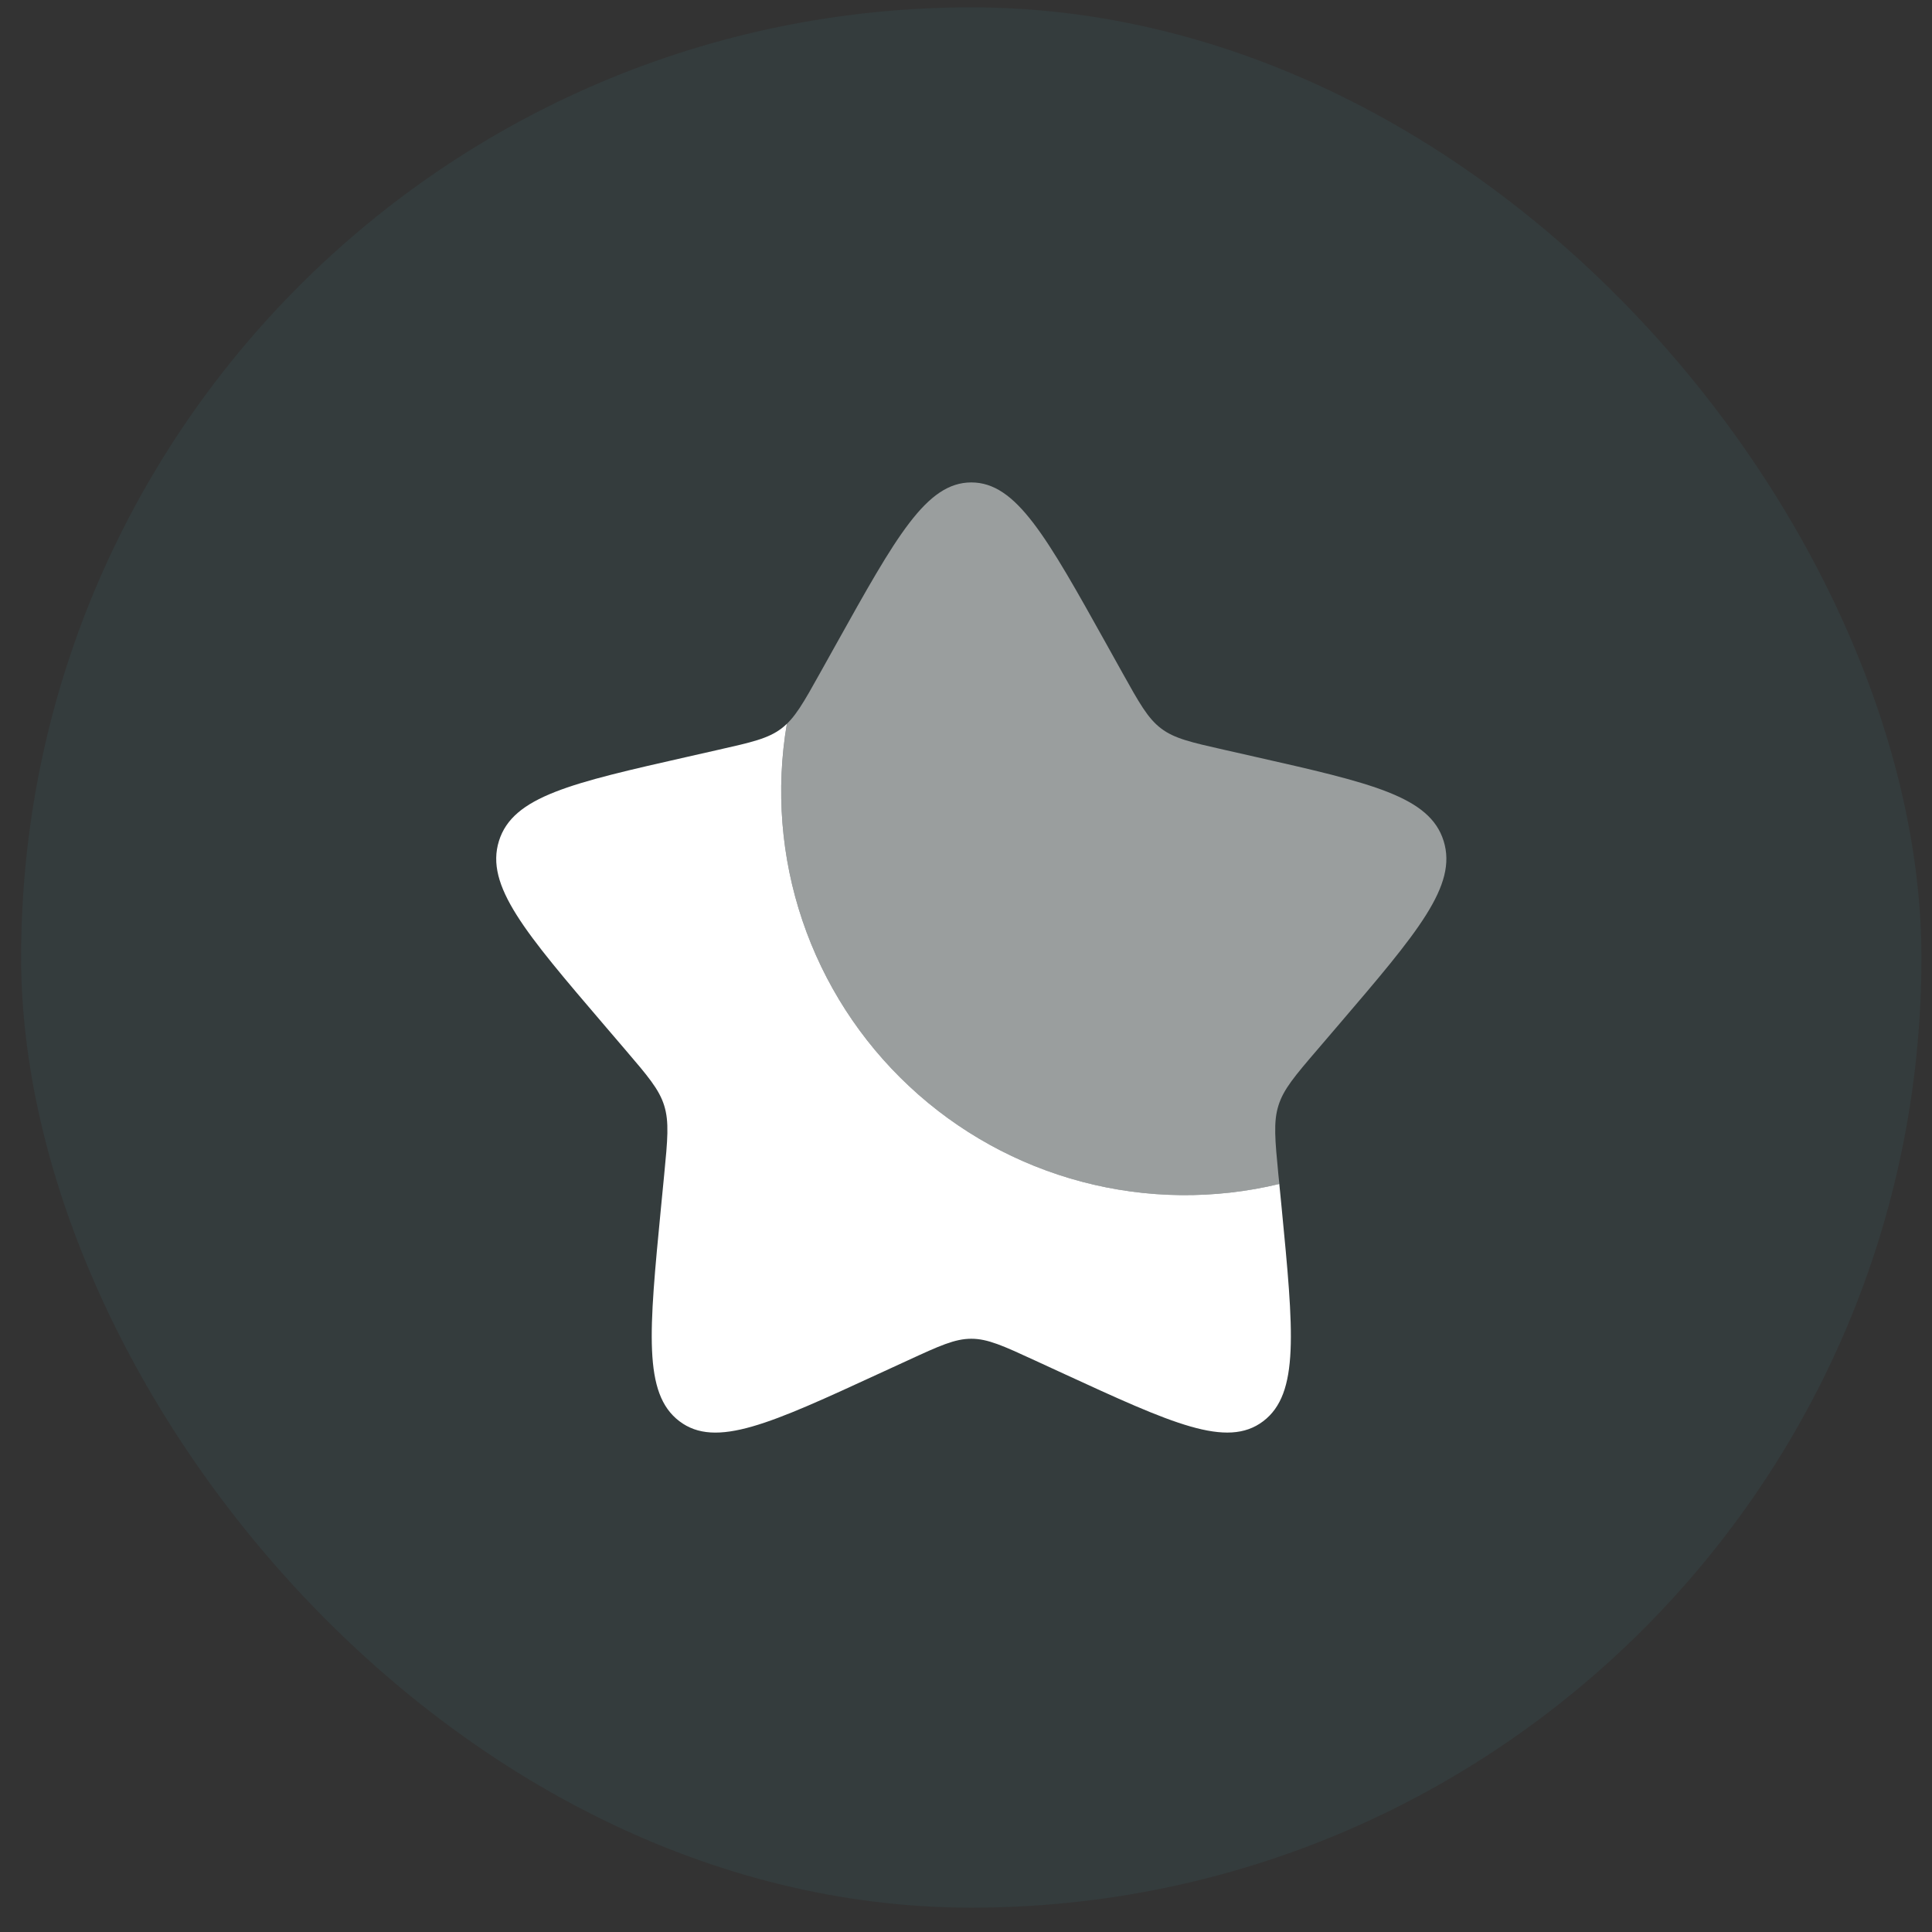 <svg width="61" height="61" viewBox="0 0 61 61" fill="none" xmlns="http://www.w3.org/2000/svg">
<rect x="0" y="0" width="61" height="61" fill="#333333" stroke="none"/>
<rect x="0.667" y="0.232" width="60" height="60" rx="30" fill="#45DDFF" fill-opacity="0.05"/>
<path d="M40.392 37.382C38.342 37.875 36.201 37.851 34.163 37.313C32.124 36.775 30.25 35.74 28.71 34.3C27.169 32.861 26.01 31.062 25.335 29.064C24.66 27.066 24.492 24.932 24.844 22.854C24.791 22.905 24.734 22.954 24.675 22.999C24.255 23.319 23.73 23.437 22.68 23.674L21.727 23.89C18.037 24.726 16.192 25.142 15.753 26.554C15.315 27.964 16.572 29.436 19.087 32.377L19.738 33.138C20.452 33.973 20.811 34.392 20.971 34.907C21.132 35.425 21.078 35.983 20.97 37.097L20.871 38.113C20.491 42.038 20.301 44 21.45 44.872C22.599 45.745 24.327 44.95 27.78 43.358L28.675 42.947C29.657 42.494 30.147 42.269 30.668 42.269C31.188 42.269 31.678 42.494 32.661 42.947L33.553 43.358C37.008 44.948 38.736 45.743 39.884 44.873C41.034 44 40.844 42.038 40.464 38.113L40.392 37.382Z" fill="white"/>
<path opacity="0.5" d="M26.397 20.344L25.905 21.226C25.365 22.195 25.095 22.68 24.675 22.999C24.735 22.954 24.791 22.906 24.845 22.854C24.492 24.933 24.66 27.067 25.335 29.065C26.01 31.063 27.169 32.862 28.71 34.302C30.251 35.741 32.125 36.776 34.164 37.314C36.203 37.852 38.343 37.875 40.394 37.383L40.364 37.098C40.257 35.983 40.203 35.425 40.364 34.908C40.524 34.392 40.881 33.973 41.597 33.138L42.248 32.377C44.763 29.437 46.02 27.966 45.581 26.554C45.143 25.143 43.298 24.724 39.608 23.89L38.654 23.674C37.605 23.437 37.08 23.319 36.659 22.999C36.239 22.68 35.969 22.195 35.429 21.226L34.938 20.344C33.038 16.936 32.088 15.232 30.668 15.232C29.247 15.232 28.298 16.936 26.397 20.344Z" fill="white"/>
</svg>
